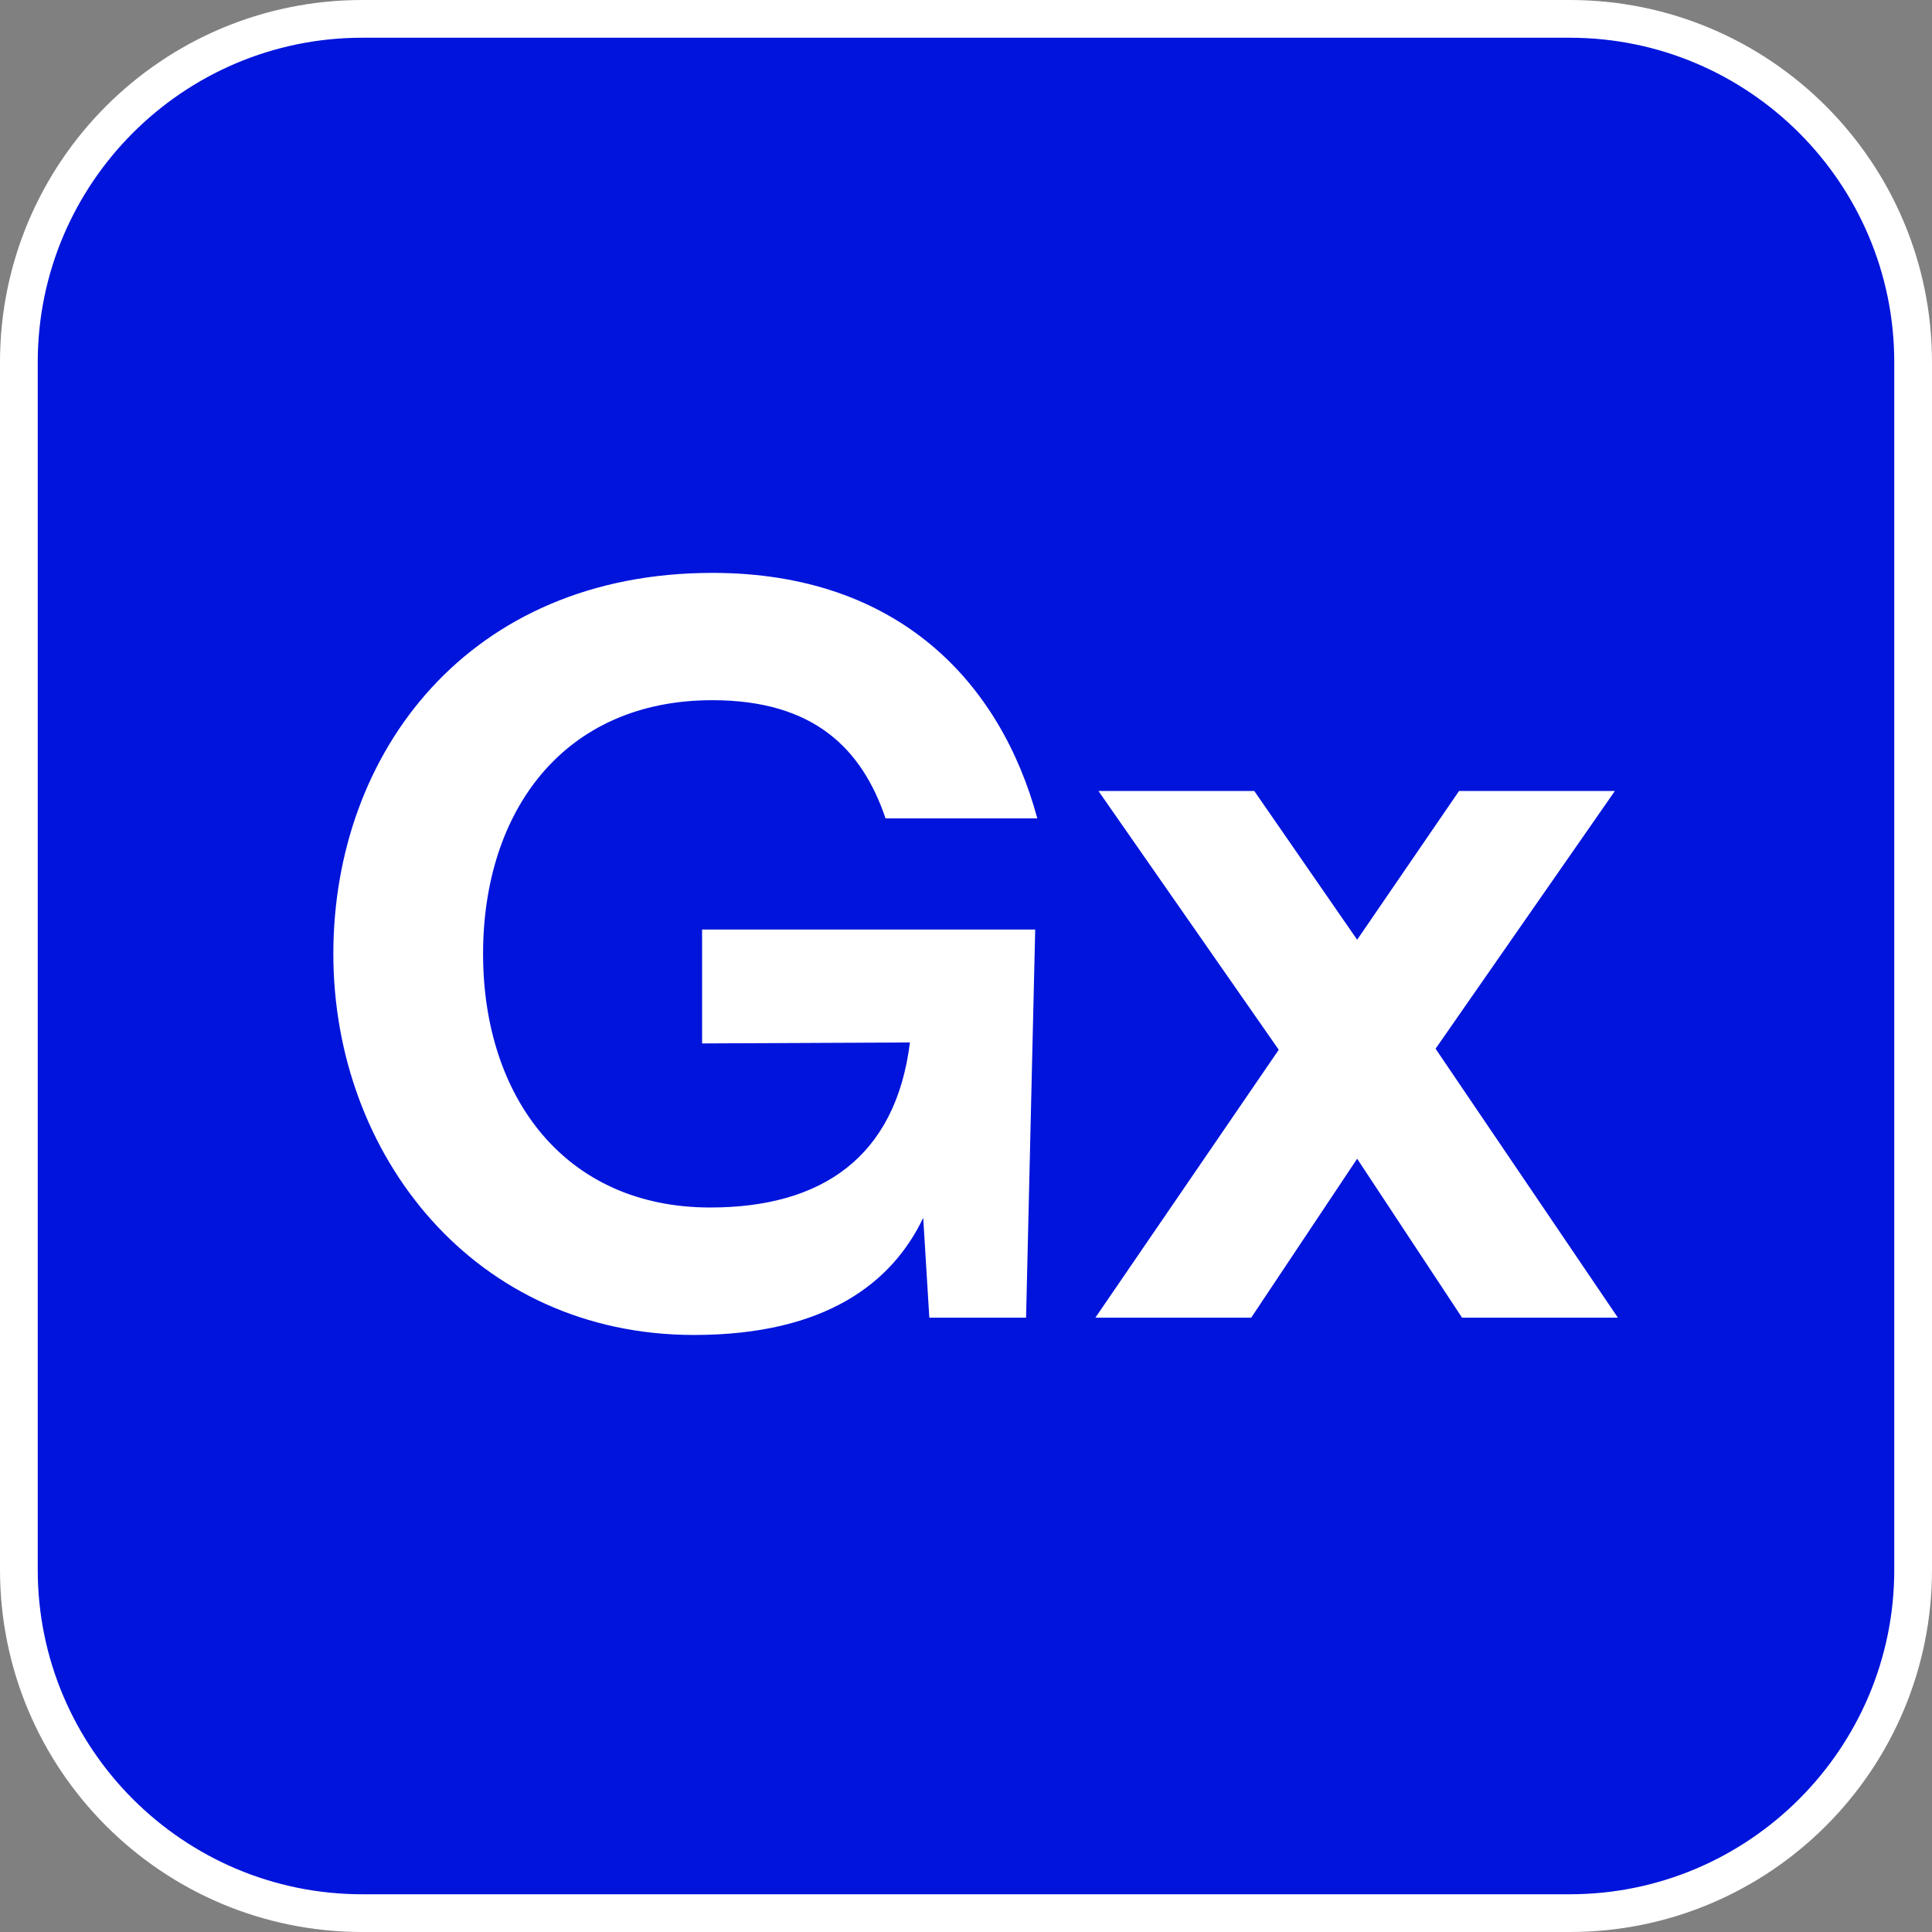 <?xml version="1.0" encoding="UTF-8"?><svg xmlns="http://www.w3.org/2000/svg" viewBox="0 0 256 256"><rect x="0" y="0" width="256" height="256" fill="#808080" stroke="none"/><defs><style>.cls-1{fill:#fff;}.cls-1,.cls-2{stroke-width:0px;}.cls-2{fill:#0014dc;}</style></defs><g id="Background"><rect class="cls-2" x="2.5" y="2.5" width="251" height="251" rx="45.5" ry="45.5"/><path class="cls-1" d="m208,5c23.71,0,43,19.29,43,43v160c0,23.71-19.29,43-43,43H48c-23.71,0-43-19.29-43-43V48C5,24.29,24.29,5,48,5h160M208,0H48C21.49,0,0,21.49,0,48v160C0,234.51,21.49,256,48,256h160c26.51,0,48-21.49,48-48V48C256,21.49,234.51,0,208,0h0Z"/></g><g id="Name"><path class="cls-1" d="m93.03,123.17h44.14l-1.21,51.43h-12.82l-.81-13.23c-4.05,8.5-12.82,15.52-30.37,15.52-29.02,0-47.79-23.76-47.79-50.49s17.96-50.49,50.22-50.49c24.7,0,38.2,14.58,43.06,32.53h-20.11c-3.11-9.18-9.45-15.66-22.95-15.66-19.71,0-30.38,14.71-30.38,33.61s10.8,33.61,30.1,33.61c14.71,0,24.57-6.62,26.46-21.87l-27.54.13v-15.12Z"/><path class="cls-1" d="m169.44,139.1l-23.89-34.29h20.65l13.63,19.71,13.5-19.71h20.65l-23.76,34.15,24.16,35.64h-20.65l-13.9-21.06-14.04,21.06h-20.65l24.3-35.5Z"/></g></svg>